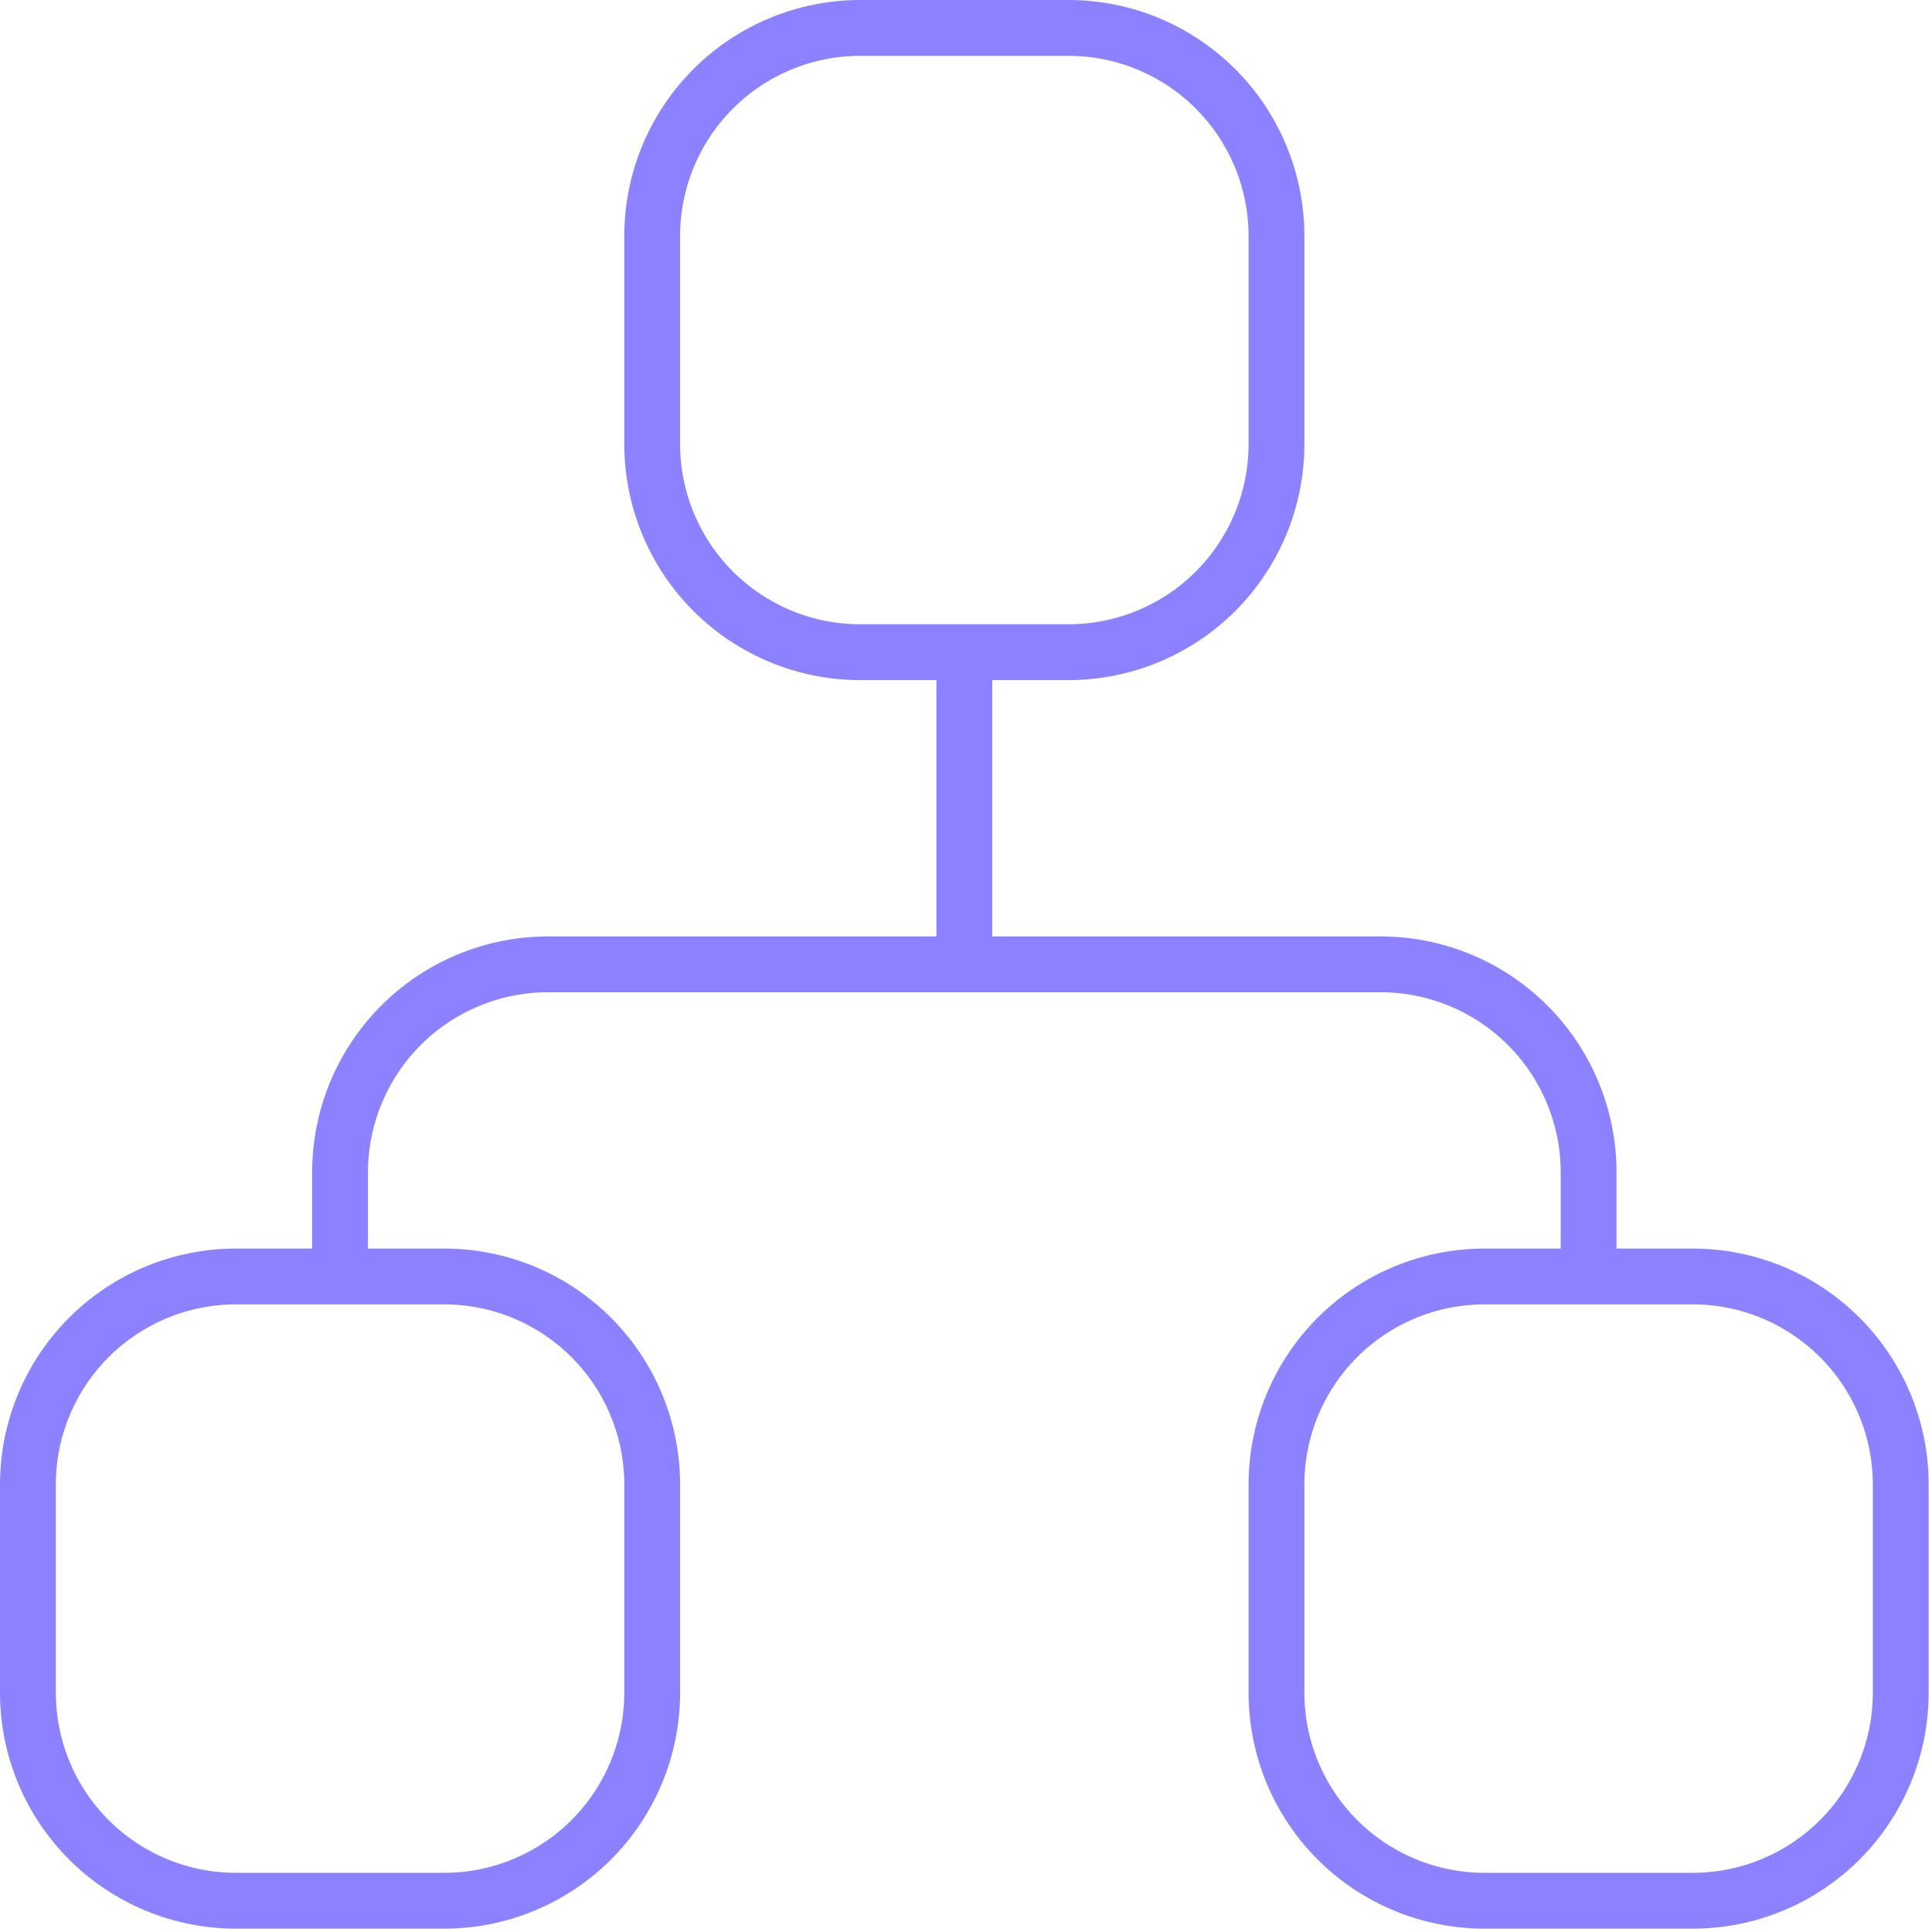 <svg viewBox="0 0 346 346" fill="none" xmlns="http://www.w3.org/2000/svg">
<path d="M60.901 228.603V209.969C60.901 200.085 64.827 190.606 71.816 183.617C78.805 176.629 88.284 172.702 98.168 172.702H247.236C257.12 172.702 266.599 176.629 273.588 183.617C280.577 190.606 284.504 200.085 284.504 209.969V228.603M172.702 116.801V172.702M5 265.87C5 255.986 8.926 246.507 15.915 239.518C22.904 232.529 32.383 228.603 42.267 228.603H79.534C89.418 228.603 98.897 232.529 105.886 239.518C112.875 246.507 116.801 255.986 116.801 265.87V303.137C116.801 313.021 112.875 322.5 105.886 329.489C98.897 336.478 89.418 340.404 79.534 340.404H42.267C32.383 340.404 22.904 336.478 15.915 329.489C8.926 322.5 5 313.021 5 303.137V265.87ZM228.603 265.87C228.603 255.986 232.529 246.507 239.518 239.518C246.507 232.529 255.986 228.603 265.87 228.603H303.137C313.021 228.603 322.5 232.529 329.489 239.518C336.478 246.507 340.404 255.986 340.404 265.87V303.137C340.404 313.021 336.478 322.5 329.489 329.489C322.5 336.478 313.021 340.404 303.137 340.404H265.87C255.986 340.404 246.507 336.478 239.518 329.489C232.529 322.5 228.603 313.021 228.603 303.137V265.87ZM116.801 42.267C116.801 32.383 120.728 22.904 127.717 15.915C134.706 8.926 144.185 5 154.069 5H191.336C201.22 5 210.699 8.926 217.688 15.915C224.677 22.904 228.603 32.383 228.603 42.267V79.534C228.603 89.418 224.677 98.897 217.688 105.886C210.699 112.875 201.22 116.801 191.336 116.801H154.069C144.185 116.801 134.706 112.875 127.717 105.886C120.728 98.897 116.801 89.418 116.801 79.534V42.267Z" stroke="#8C82FF" stroke-width="10" stroke-linecap="round" stroke-linejoin="round"/>
</svg>
